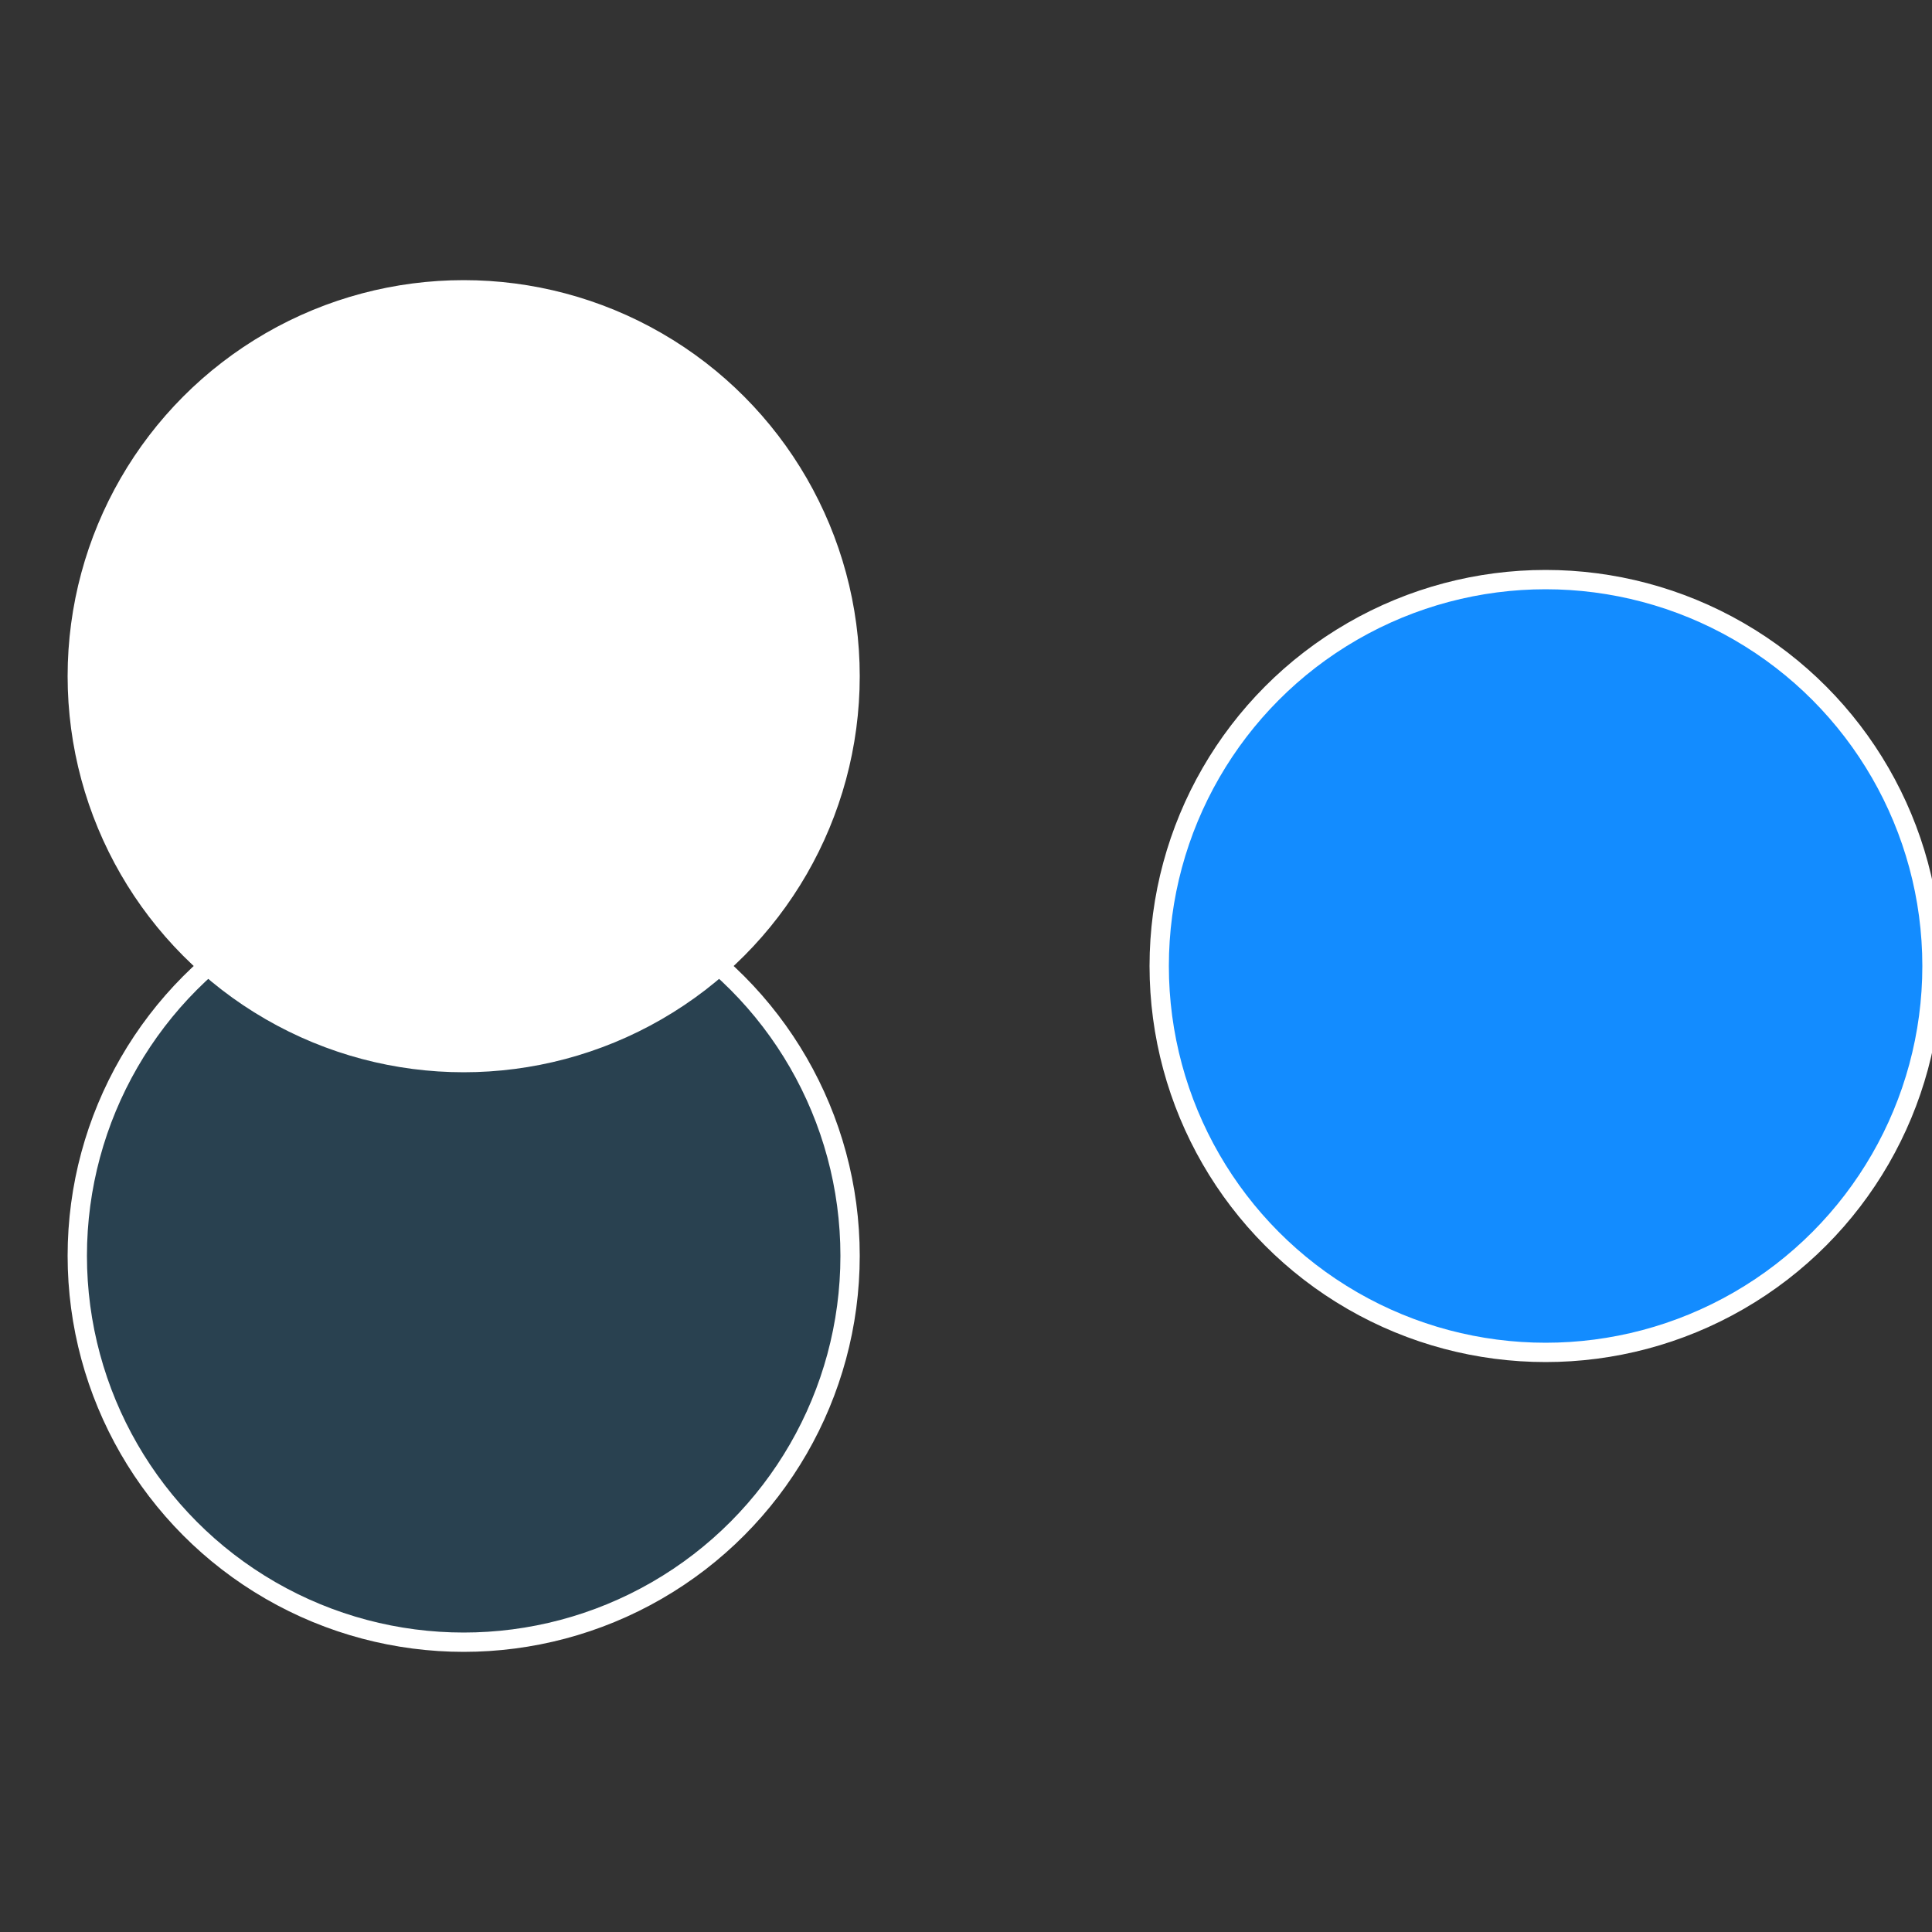 <?xml version="1.0" standalone="no"?>
<svg width="500" height="500" viewBox="-1 -1 2 2" xmlns="http://www.w3.org/2000/svg">
 
                <rect x="-1" y="-1" width="2" height="2" fill="#333333" stroke="none"/>
 
                <circle cx="0.6" cy="0" r="0.4" fill="#138cffffffffffffec091505" stroke="#fff" stroke-width="1%" />
             
                <circle cx="-0.52" cy="0.3" r="0.4" fill="#2941505ffffffffffffec09" stroke="#fff" stroke-width="1%" />
             
                <circle cx="-0.52" cy="-0.3" r="0.4" fill="#ffffffffffffec091505fffffffffffffe7a" stroke="#fff" stroke-width="1%" />
            </svg>

